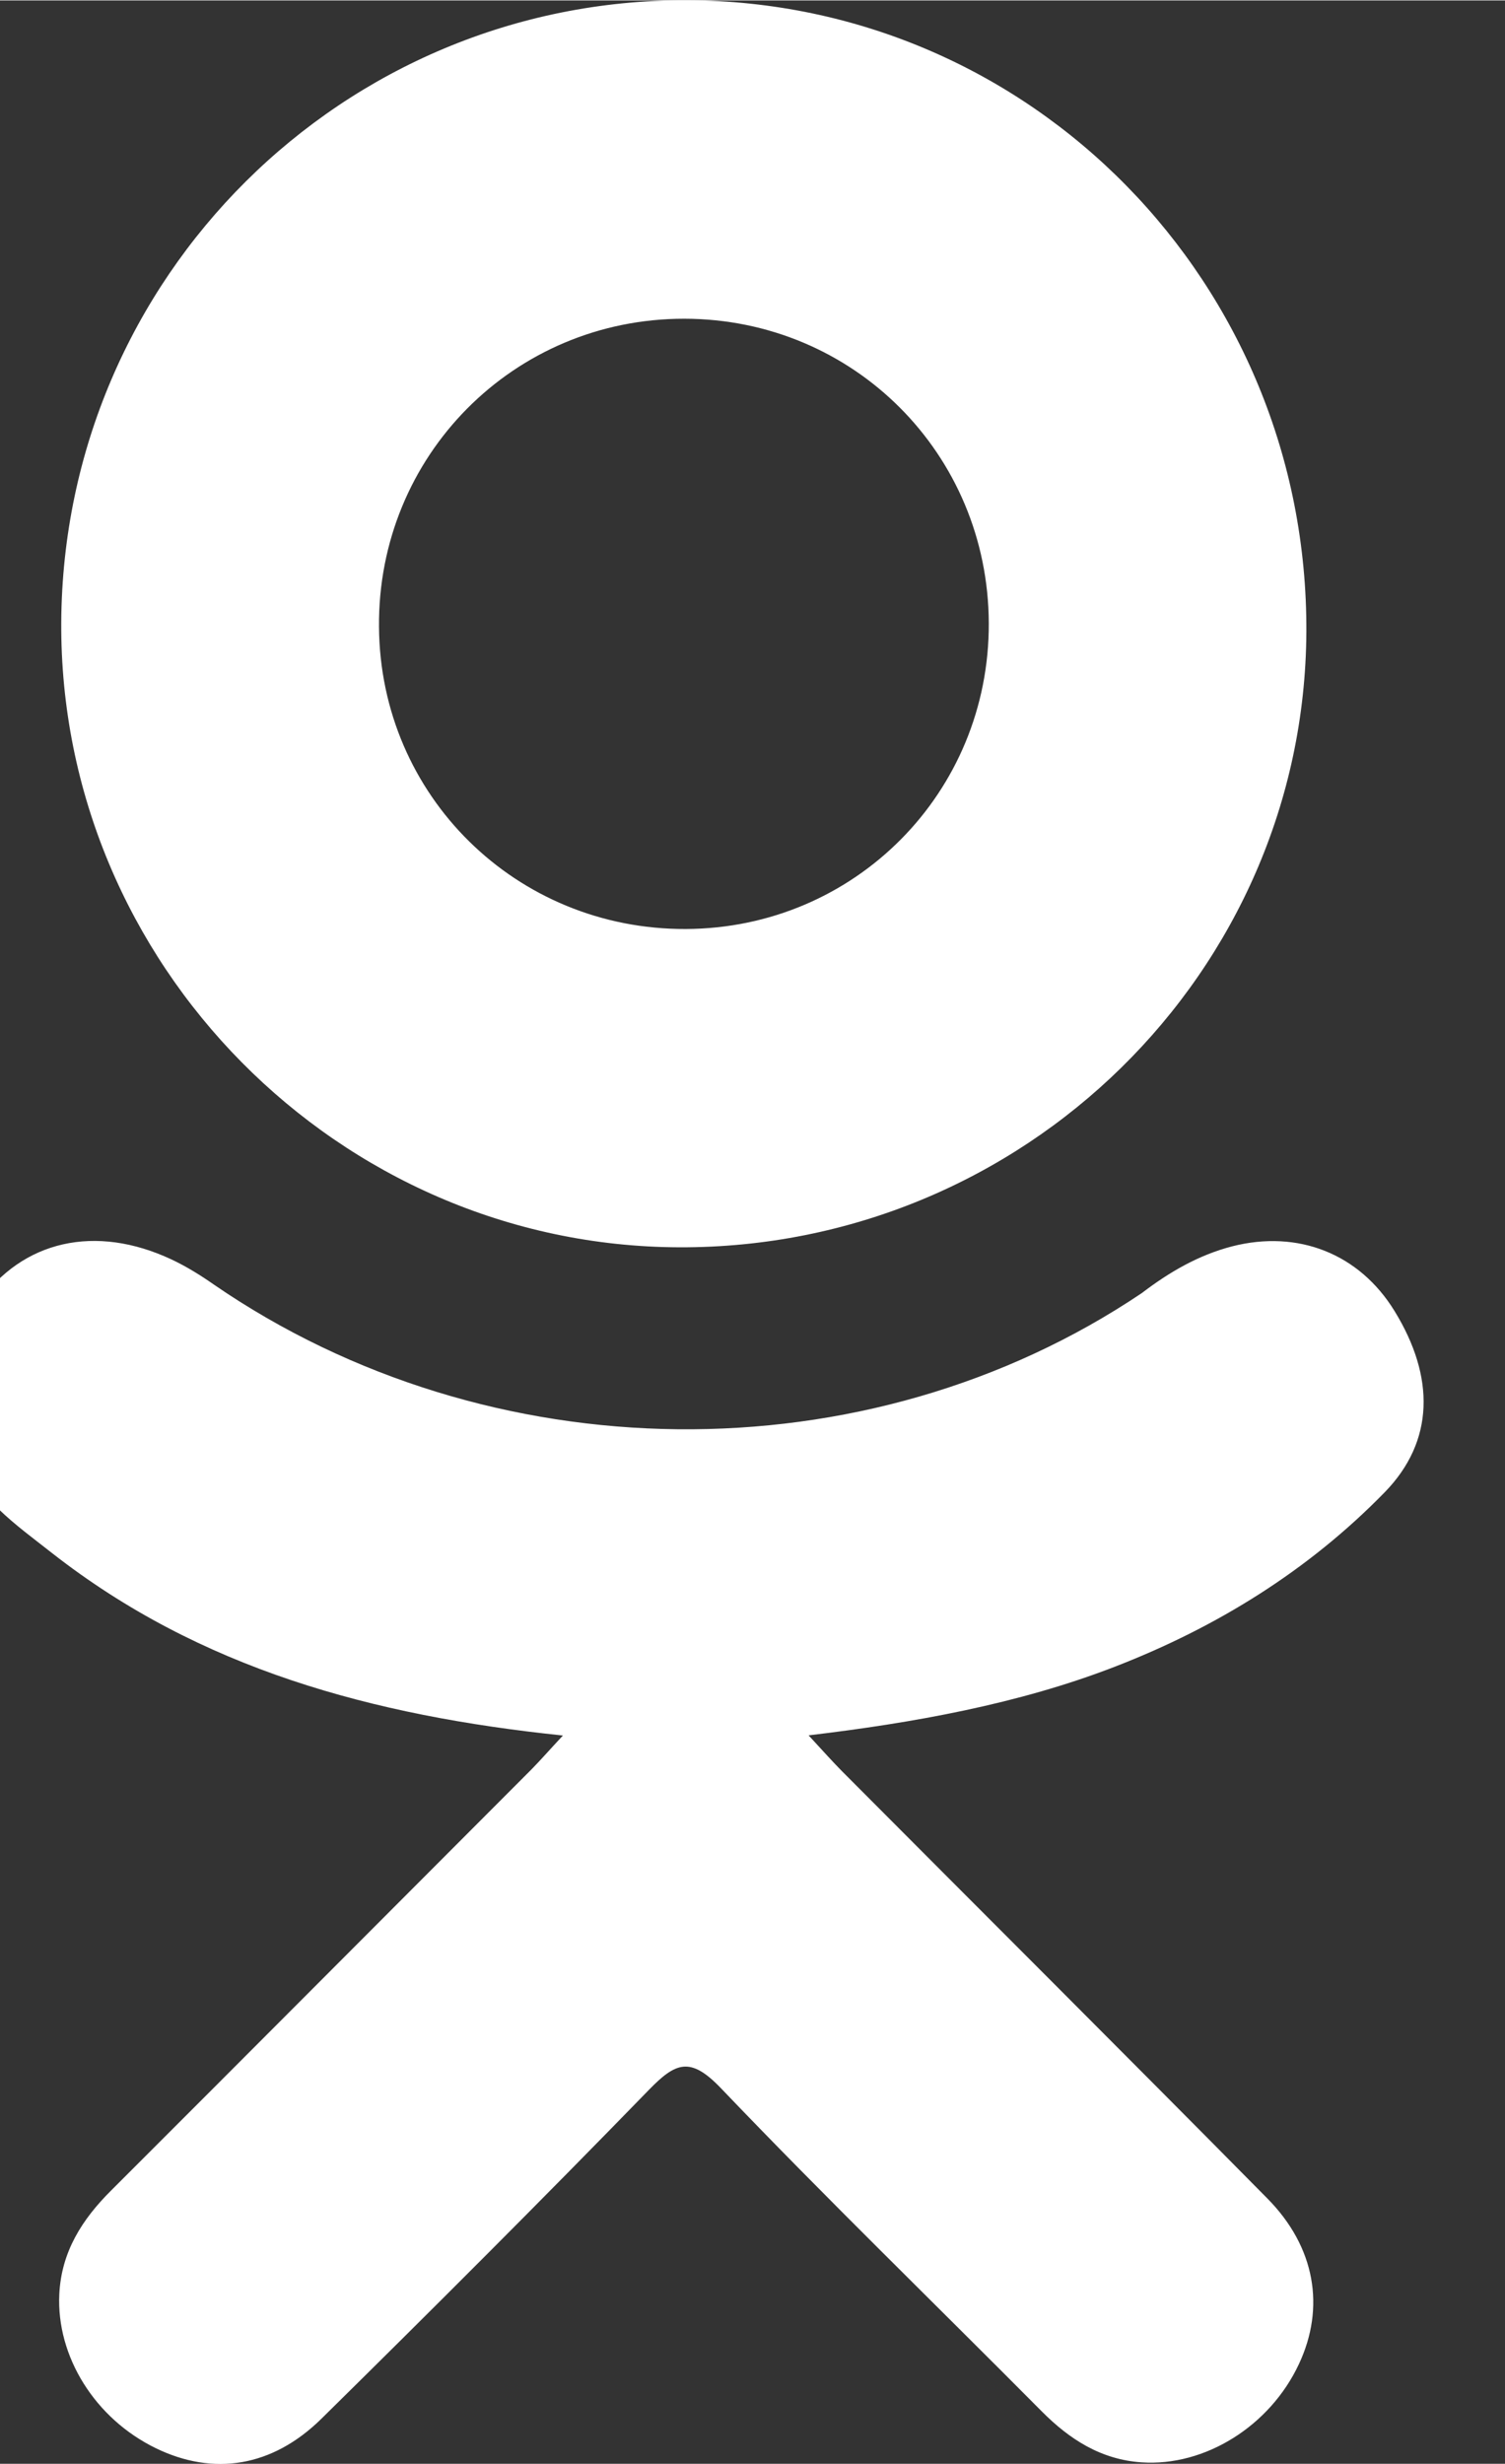 <?xml version="1.0" encoding="UTF-8"?>
<!DOCTYPE svg PUBLIC "-//W3C//DTD SVG 1.1//EN" "http://www.w3.org/Graphics/SVG/1.1/DTD/svg11.dtd">
<!-- Creator: CorelDRAW 2019 (64-Bit) -->
<svg xmlns="http://www.w3.org/2000/svg" xml:space="preserve" width="0.931mm" height="1.524mm" version="1.1" style="shape-rendering:geometricPrecision; text-rendering:geometricPrecision; image-rendering:optimizeQuality; fill-rule:evenodd; clip-rule:evenodd"
viewBox="0 0 93.12 152.38"
 xmlns:xlink="http://www.w3.org/1999/xlink">
 <rect x="0" y="0" width="93.12" height="152.38" fill="#333333" stroke="none"/>
 <defs>
  <style type="text/css">
   <![CDATA[
    .fil0 {fill:#ffffff}
   ]]>
  </style>
 </defs>
 <g id="Слой_x0020_1">
  <path class="fil0" d="M34.83 107.33c-11.82,-1.23 -22.47,-4.14 -31.59,-11.27 -1.13,-0.89 -2.3,-1.74 -3.33,-2.74 -3.99,-3.83 -4.39,-8.22 -1.24,-12.74 2.71,-3.88 7.24,-4.91 11.96,-2.69 0.91,0.43 1.78,0.97 2.61,1.55 17,11.68 40.35,12 57.41,0.52 1.69,-1.29 3.5,-2.35 5.59,-2.89 4.07,-1.04 7.87,0.45 10.05,4.01 2.5,4.07 2.47,8.04 -0.61,11.2 -4.72,4.84 -10.39,8.35 -16.69,10.79 -5.96,2.31 -12.49,3.48 -18.96,4.25 0.98,1.06 1.44,1.58 2.05,2.2 8.77,8.81 17.59,17.59 26.33,26.44 2.98,3.01 3.6,6.75 1.96,10.25 -1.79,3.83 -5.81,6.35 -9.74,6.08 -2.5,-0.17 -4.44,-1.41 -6.17,-3.15 -6.62,-6.67 -13.37,-13.21 -19.86,-20 -1.89,-1.97 -2.79,-1.6 -4.46,0.12 -6.66,6.85 -13.43,13.61 -20.24,20.32 -3.06,3.02 -6.7,3.56 -10.25,1.84 -3.77,-1.83 -6.17,-5.68 -5.98,-9.54 0.13,-2.62 1.41,-4.62 3.21,-6.41 8.68,-8.67 17.34,-17.37 26.01,-26.05 0.57,-0.58 1.1,-1.19 1.94,-2.09zm7.2 -30.2c-21.08,-0.07 -38.36,-17.55 -38.24,-38.66 0.12,-21.34 17.41,-38.54 38.7,-38.48 21.33,0.06 38.44,17.51 38.34,39.07 -0.11,21.07 -17.51,38.14 -38.8,38.07zm19.15 -38.61c-0.04,-10.48 -8.38,-18.82 -18.84,-18.83 -10.55,-0.01 -18.98,8.48 -18.89,19.06 0.07,10.44 8.49,18.73 18.98,18.69 10.46,-0.04 18.79,-8.44 18.75,-18.92z"/>
 </g>
</svg>
